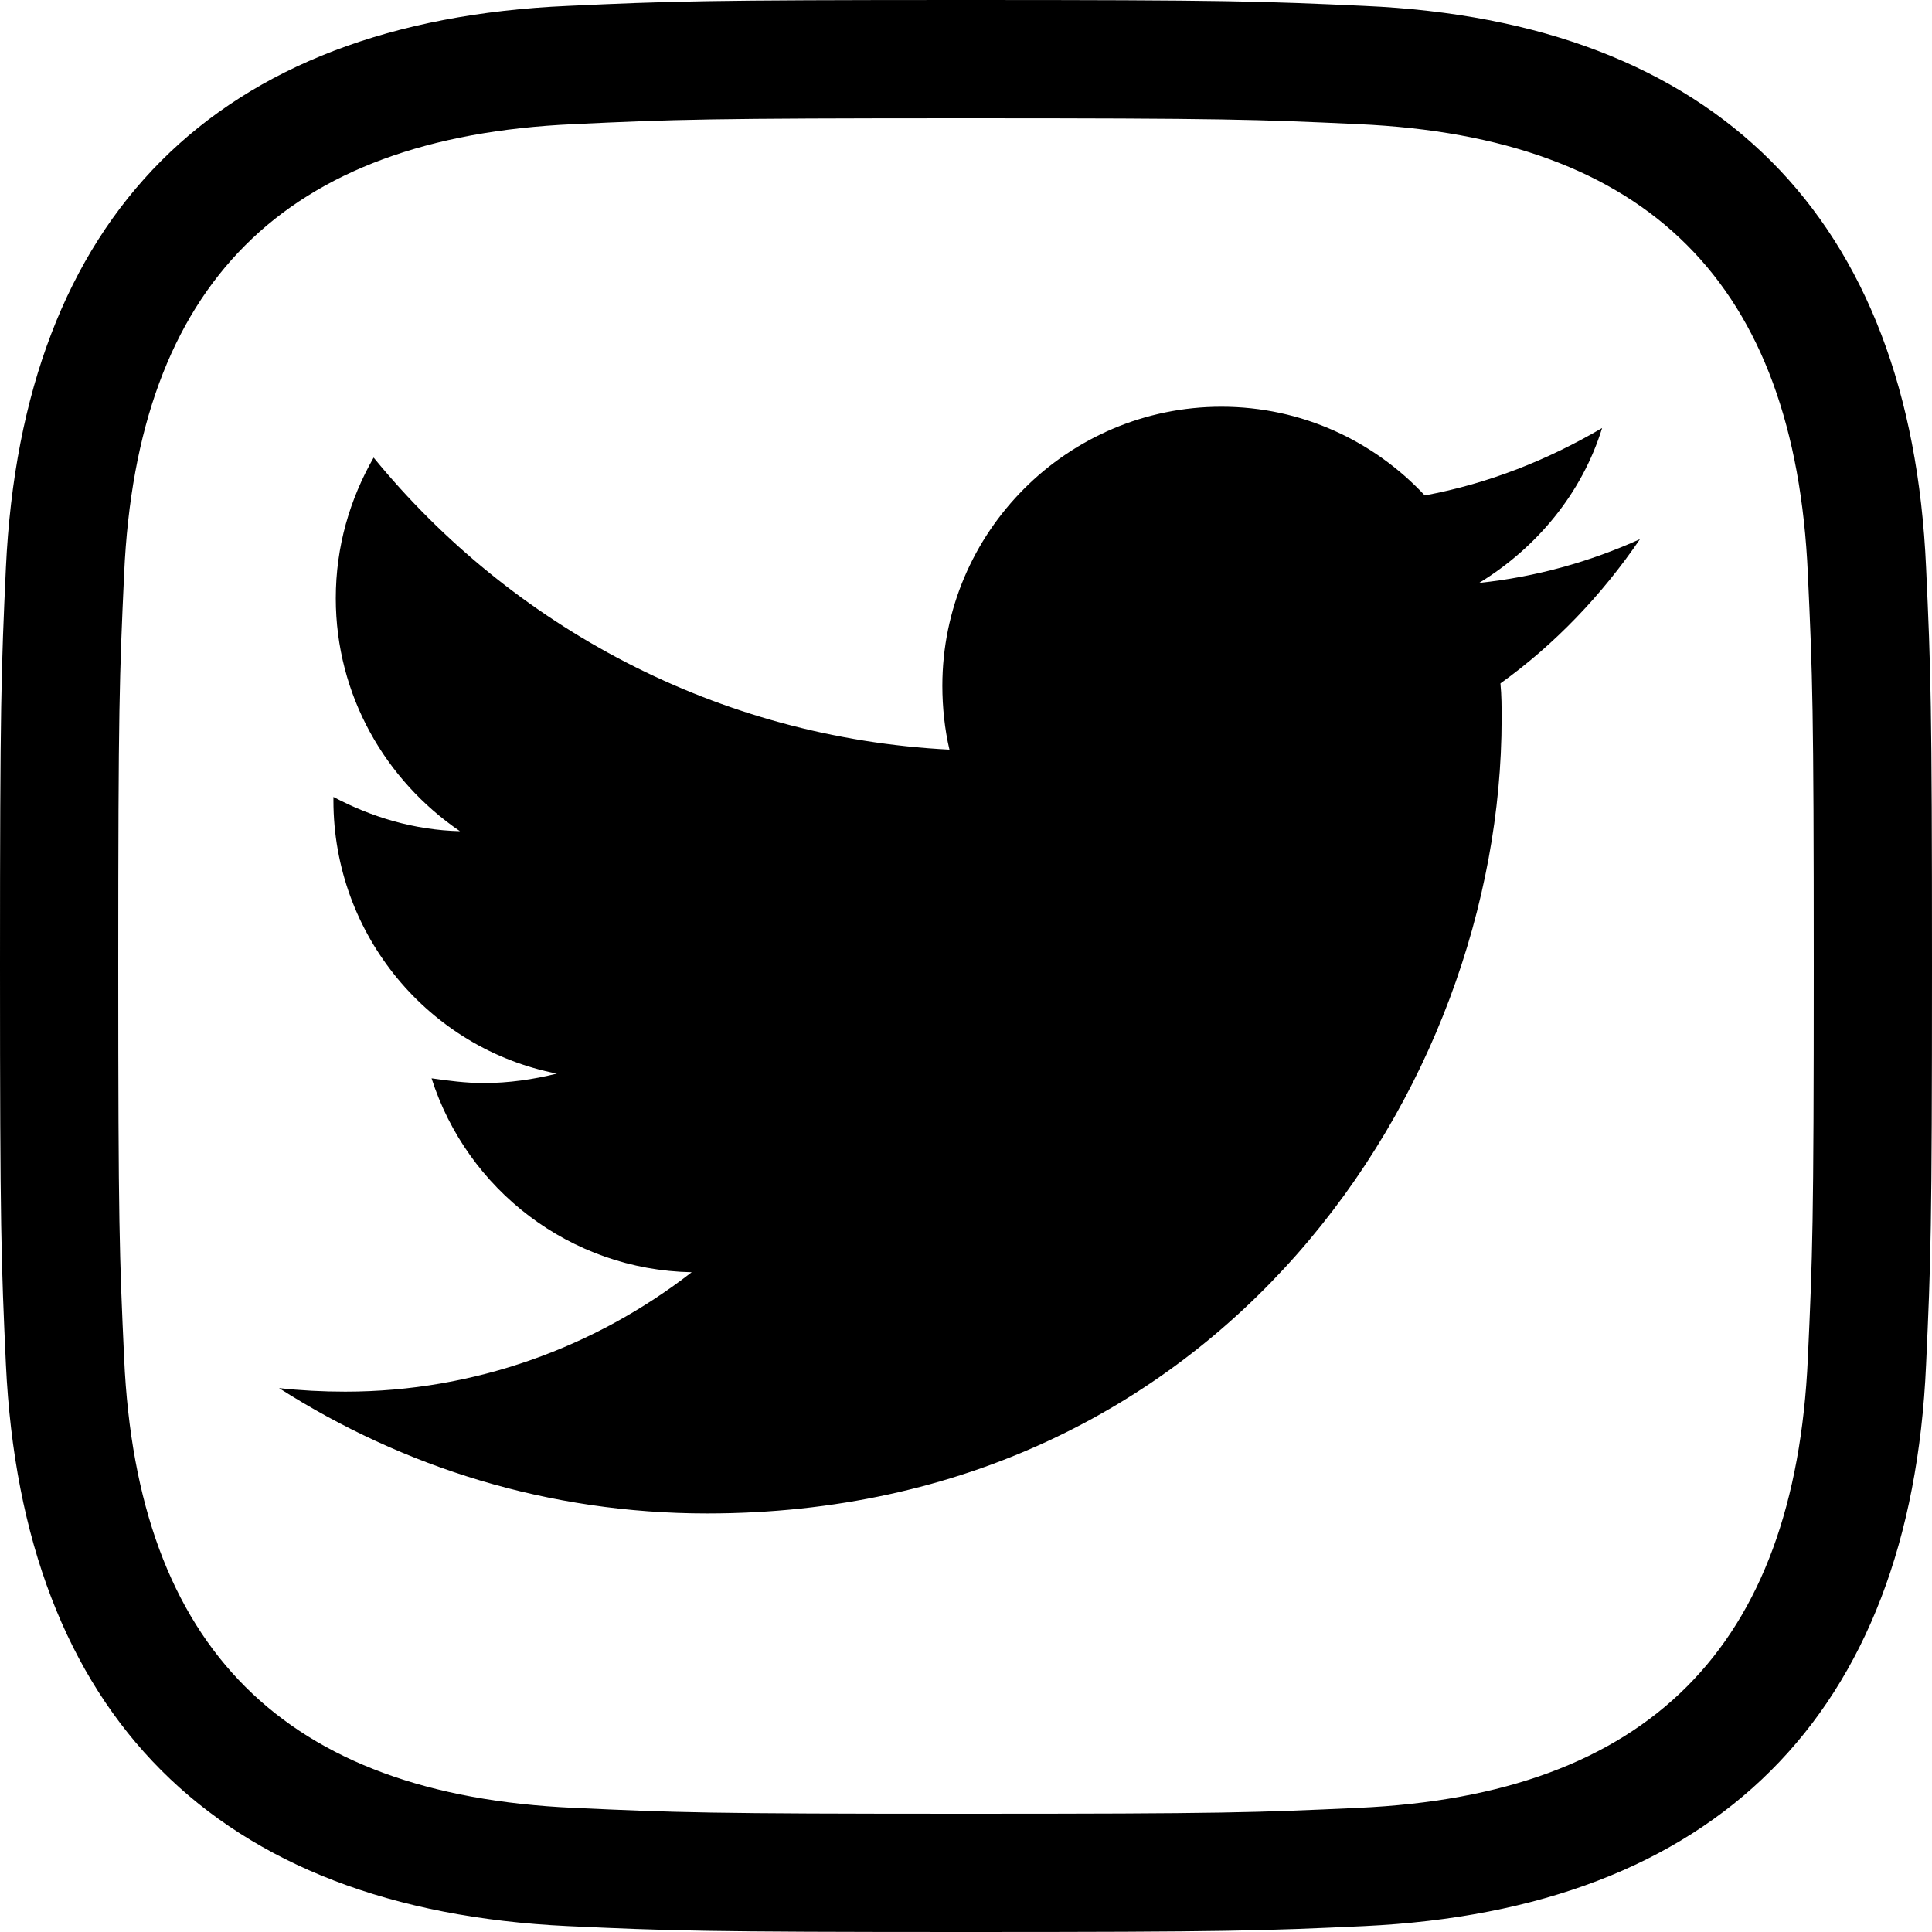 <?xml version="1.0" encoding="utf-8"?>
<!-- Generator: Adobe Illustrator 24.0.0, SVG Export Plug-In . SVG Version: 6.00 Build 0)  -->
<svg version="1.1" id="レイヤー_1" xmlns="http://www.w3.org/2000/svg" xmlns:xlink="http://www.w3.org/1999/xlink" x="0px"
	 y="0px" viewBox="0 0 163.4 163.4" style="enable-background:new 0 0 163.4 163.4;" xml:space="preserve">
<path d="M162.9,48c-1.3-29.6-17.8-46.2-47.5-47.5C106.7,0.1,103.9,0,81.7,0S56.7,0.1,48,0.5C18.3,1.8,1.9,18.3,0.5,48
	C0.1,56.7,0,59.5,0,81.7c0,22.2,0.1,25,0.5,33.7C1.9,145,18.3,161.5,48,162.9c8.7,0.4,11.5,0.5,33.7,0.5s25-0.1,33.7-0.5
	c29.6-1.4,46.2-17.8,47.5-47.5c0.4-8.7,0.5-11.5,0.5-33.7C163.4,59.5,163.3,56.7,162.9,48z M152.9,114.9c-1.1,24.4-13.5,36.9-38,38
	c-8.7,0.4-11.3,0.5-33.2,0.5s-24.5-0.1-33.2-0.5c-24.4-1.1-36.9-13.5-38-38c-0.4-8.7-0.5-11.3-0.5-33.2s0.1-24.5,0.5-33.2
	c1.1-24.4,13.5-36.9,38-38C57,10.1,59.9,10,81.7,10c21.8,0,24.6,0.1,33.2,0.5c24.5,1.1,36.9,13.5,38,38c0.4,8.7,0.5,11.3,0.5,33.2
	S153.3,106.2,152.9,114.9z M135.5,36.2c-4.6,2.7-9.6,4.7-15,5.7c-4.3-4.6-10.4-7.5-17.2-7.5c-13,0-23.6,10.6-23.6,23.6
	c0,1.8,0.2,3.7,0.6,5.4c-19.6-1-37-10.4-48.7-24.7c-2,3.5-3.2,7.5-3.2,11.9c0,8.2,4.2,15.4,10.5,19.7c-3.9-0.1-7.5-1.2-10.7-2.9
	c0,0.1,0,0.2,0,0.3c0,11.4,8.1,21,18.9,23.1c-2,0.5-4.1,0.8-6.2,0.8c-1.5,0-3-0.2-4.4-0.4c3,9.4,11.7,16.2,22,16.4
	c-8.1,6.3-18.3,10.1-29.3,10.1c-1.9,0-3.8-0.1-5.6-0.3c10.5,6.7,22.8,10.6,36.2,10.6c43.4,0,67.2-36,67.2-67.2c0-1,0-2-0.1-3
	c4.6-3.3,8.6-7.5,11.8-12.2c-4.2,1.9-8.8,3.2-13.6,3.7C130,46.3,133.8,41.7,135.5,36.2z"/>
</svg>

